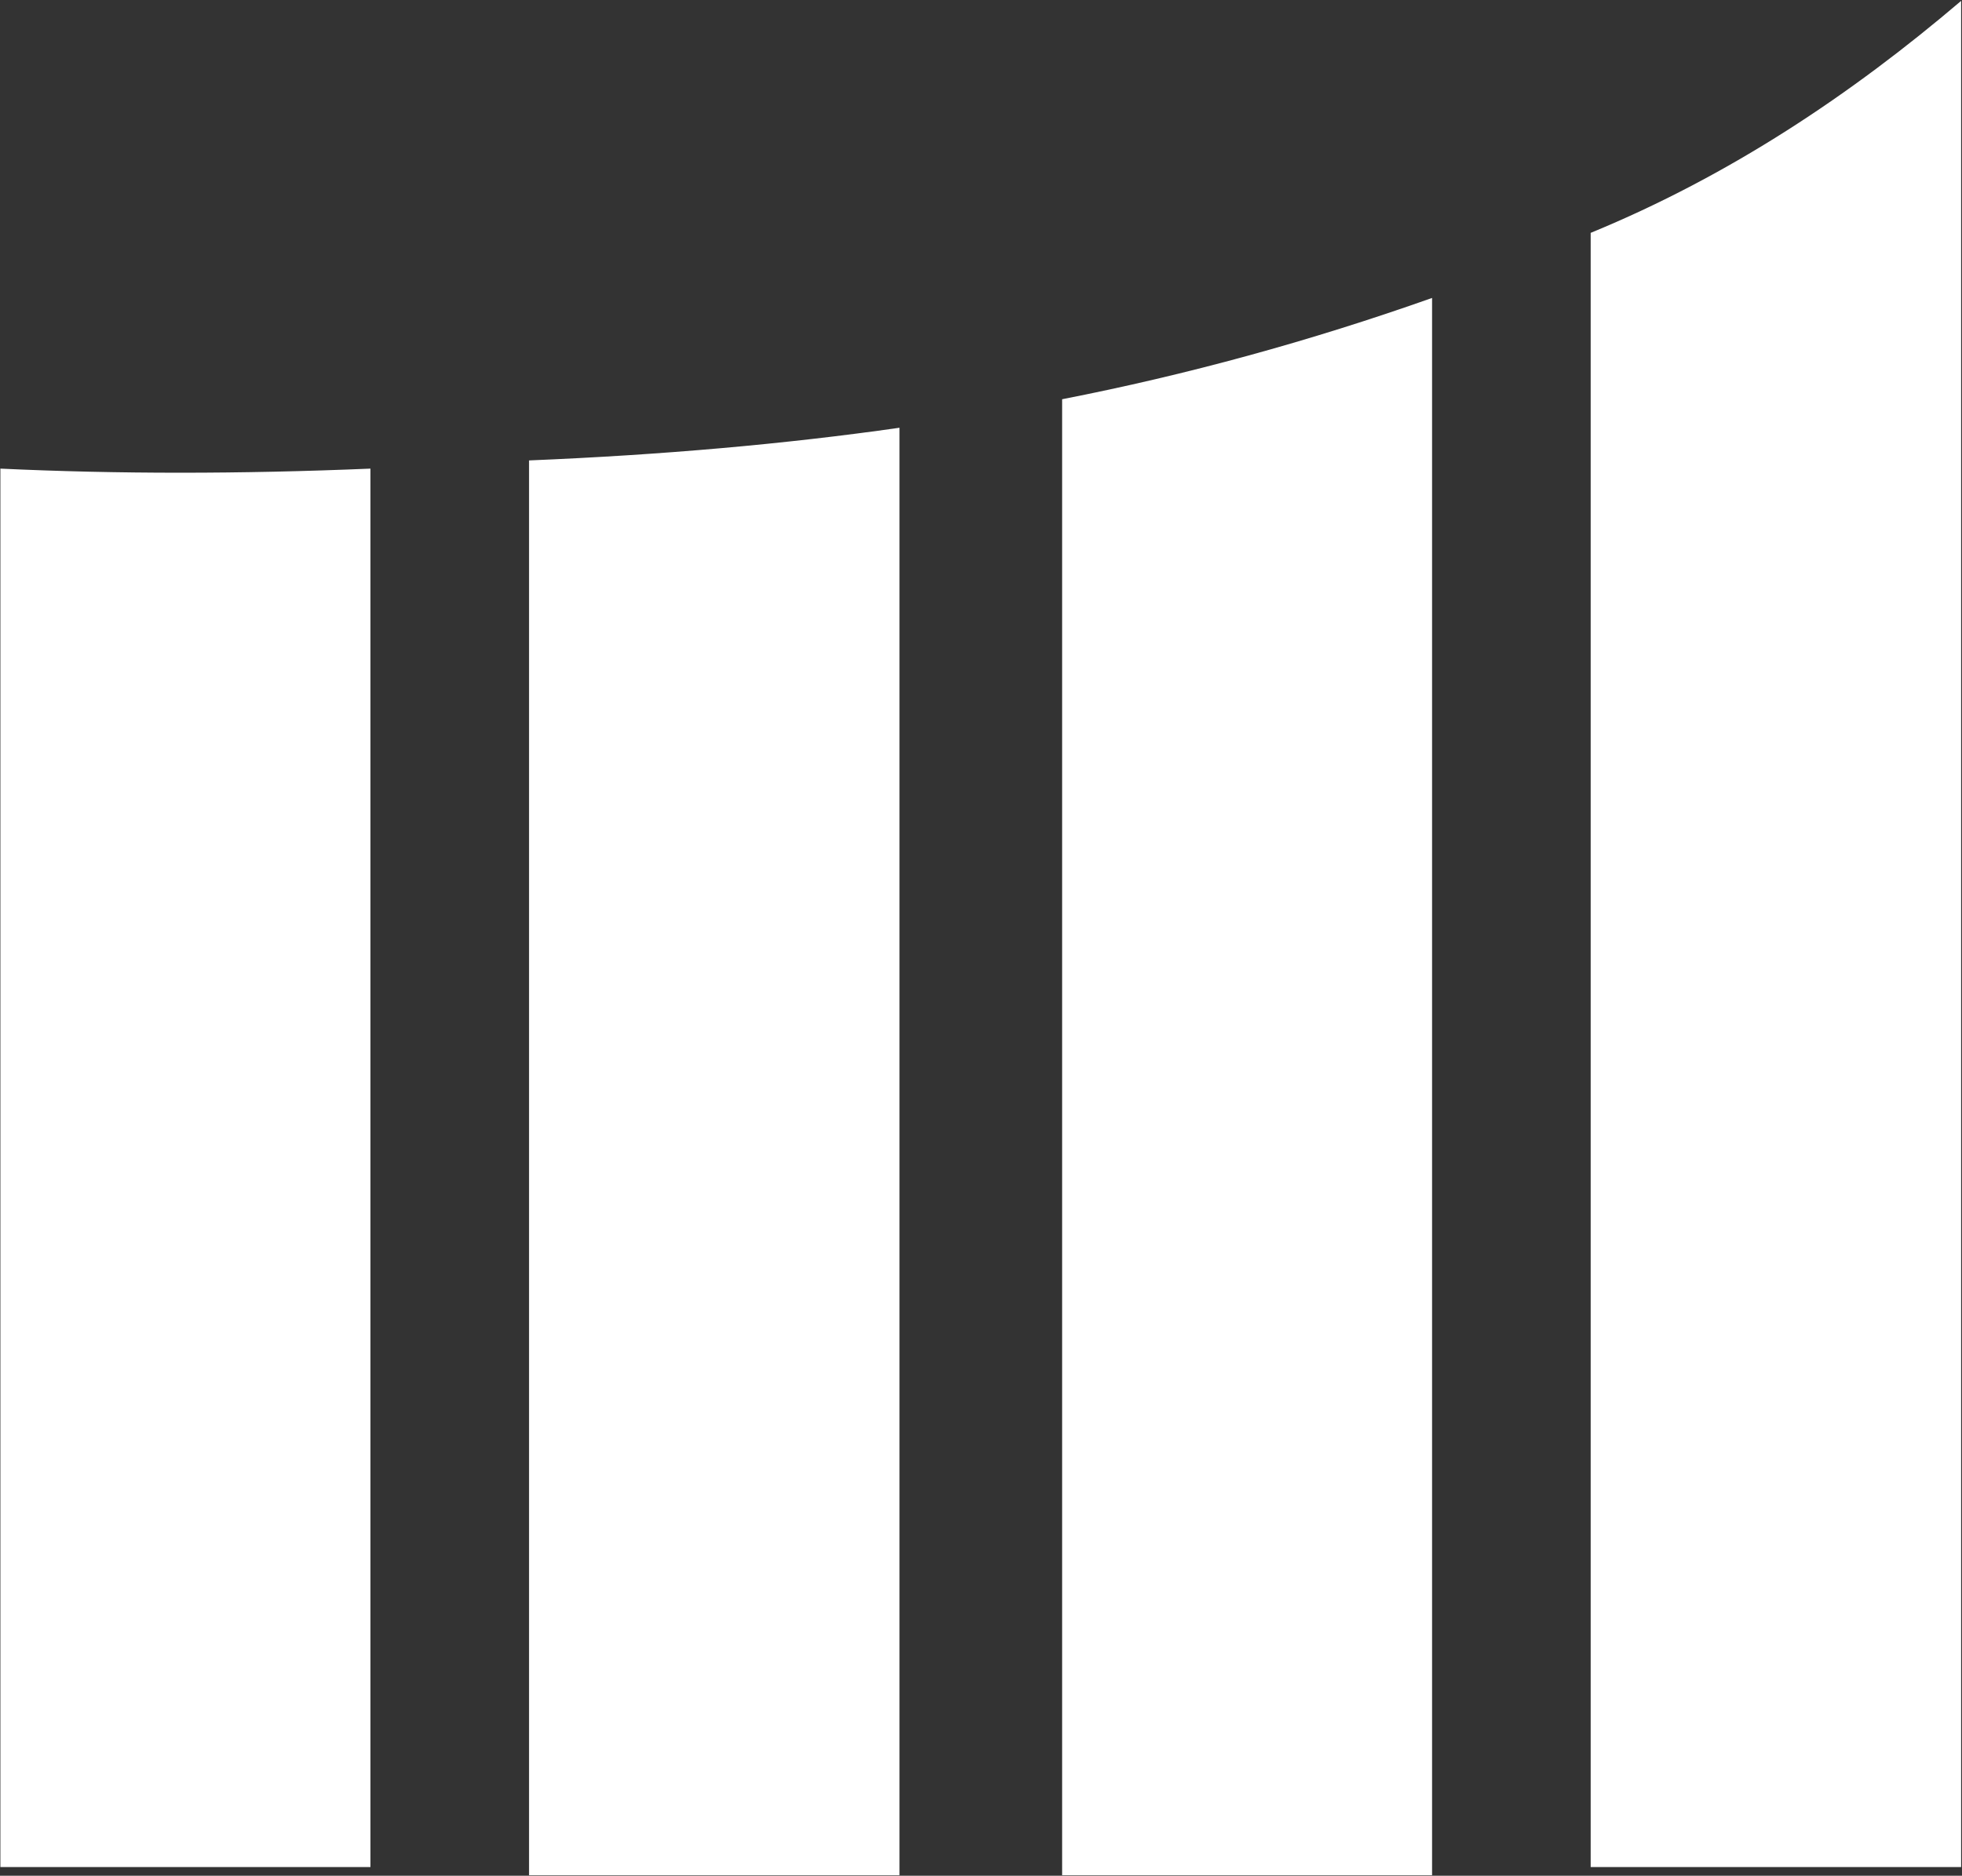 <svg version="1.2" xmlns="http://www.w3.org/2000/svg" viewBox="0 0 1555 1487" width="1555" height="1487">
	<rect x="0" y="0" width="1555" height="1487" fill="#333333" stroke="none"/>
	<title>2022-04-08-SGHC-2021-Earnings-FINAL-1-pdf-svg (2)-svg (1)-svg</title>
	<style>
		.s0 { fill: #ffffff } 
	</style>
	<path id="Path 4" class="s0" d="m293.6 371.5v1108.6h-293.3v-1108.6q138.5 6.5 293.3 0zm419.3-32.4v1147.5h-293.6v-1121.6q157.9-6.5 293.6-25.9zm422.1-102.9v1250.4h-293.2v-1170.1q148.3-29 293.2-80.3zm419.3-235.5v1479.4h-293.6v-1295.5c109.8-45.1 206.5-109.7 293.6-183.9z"/>
</svg>
